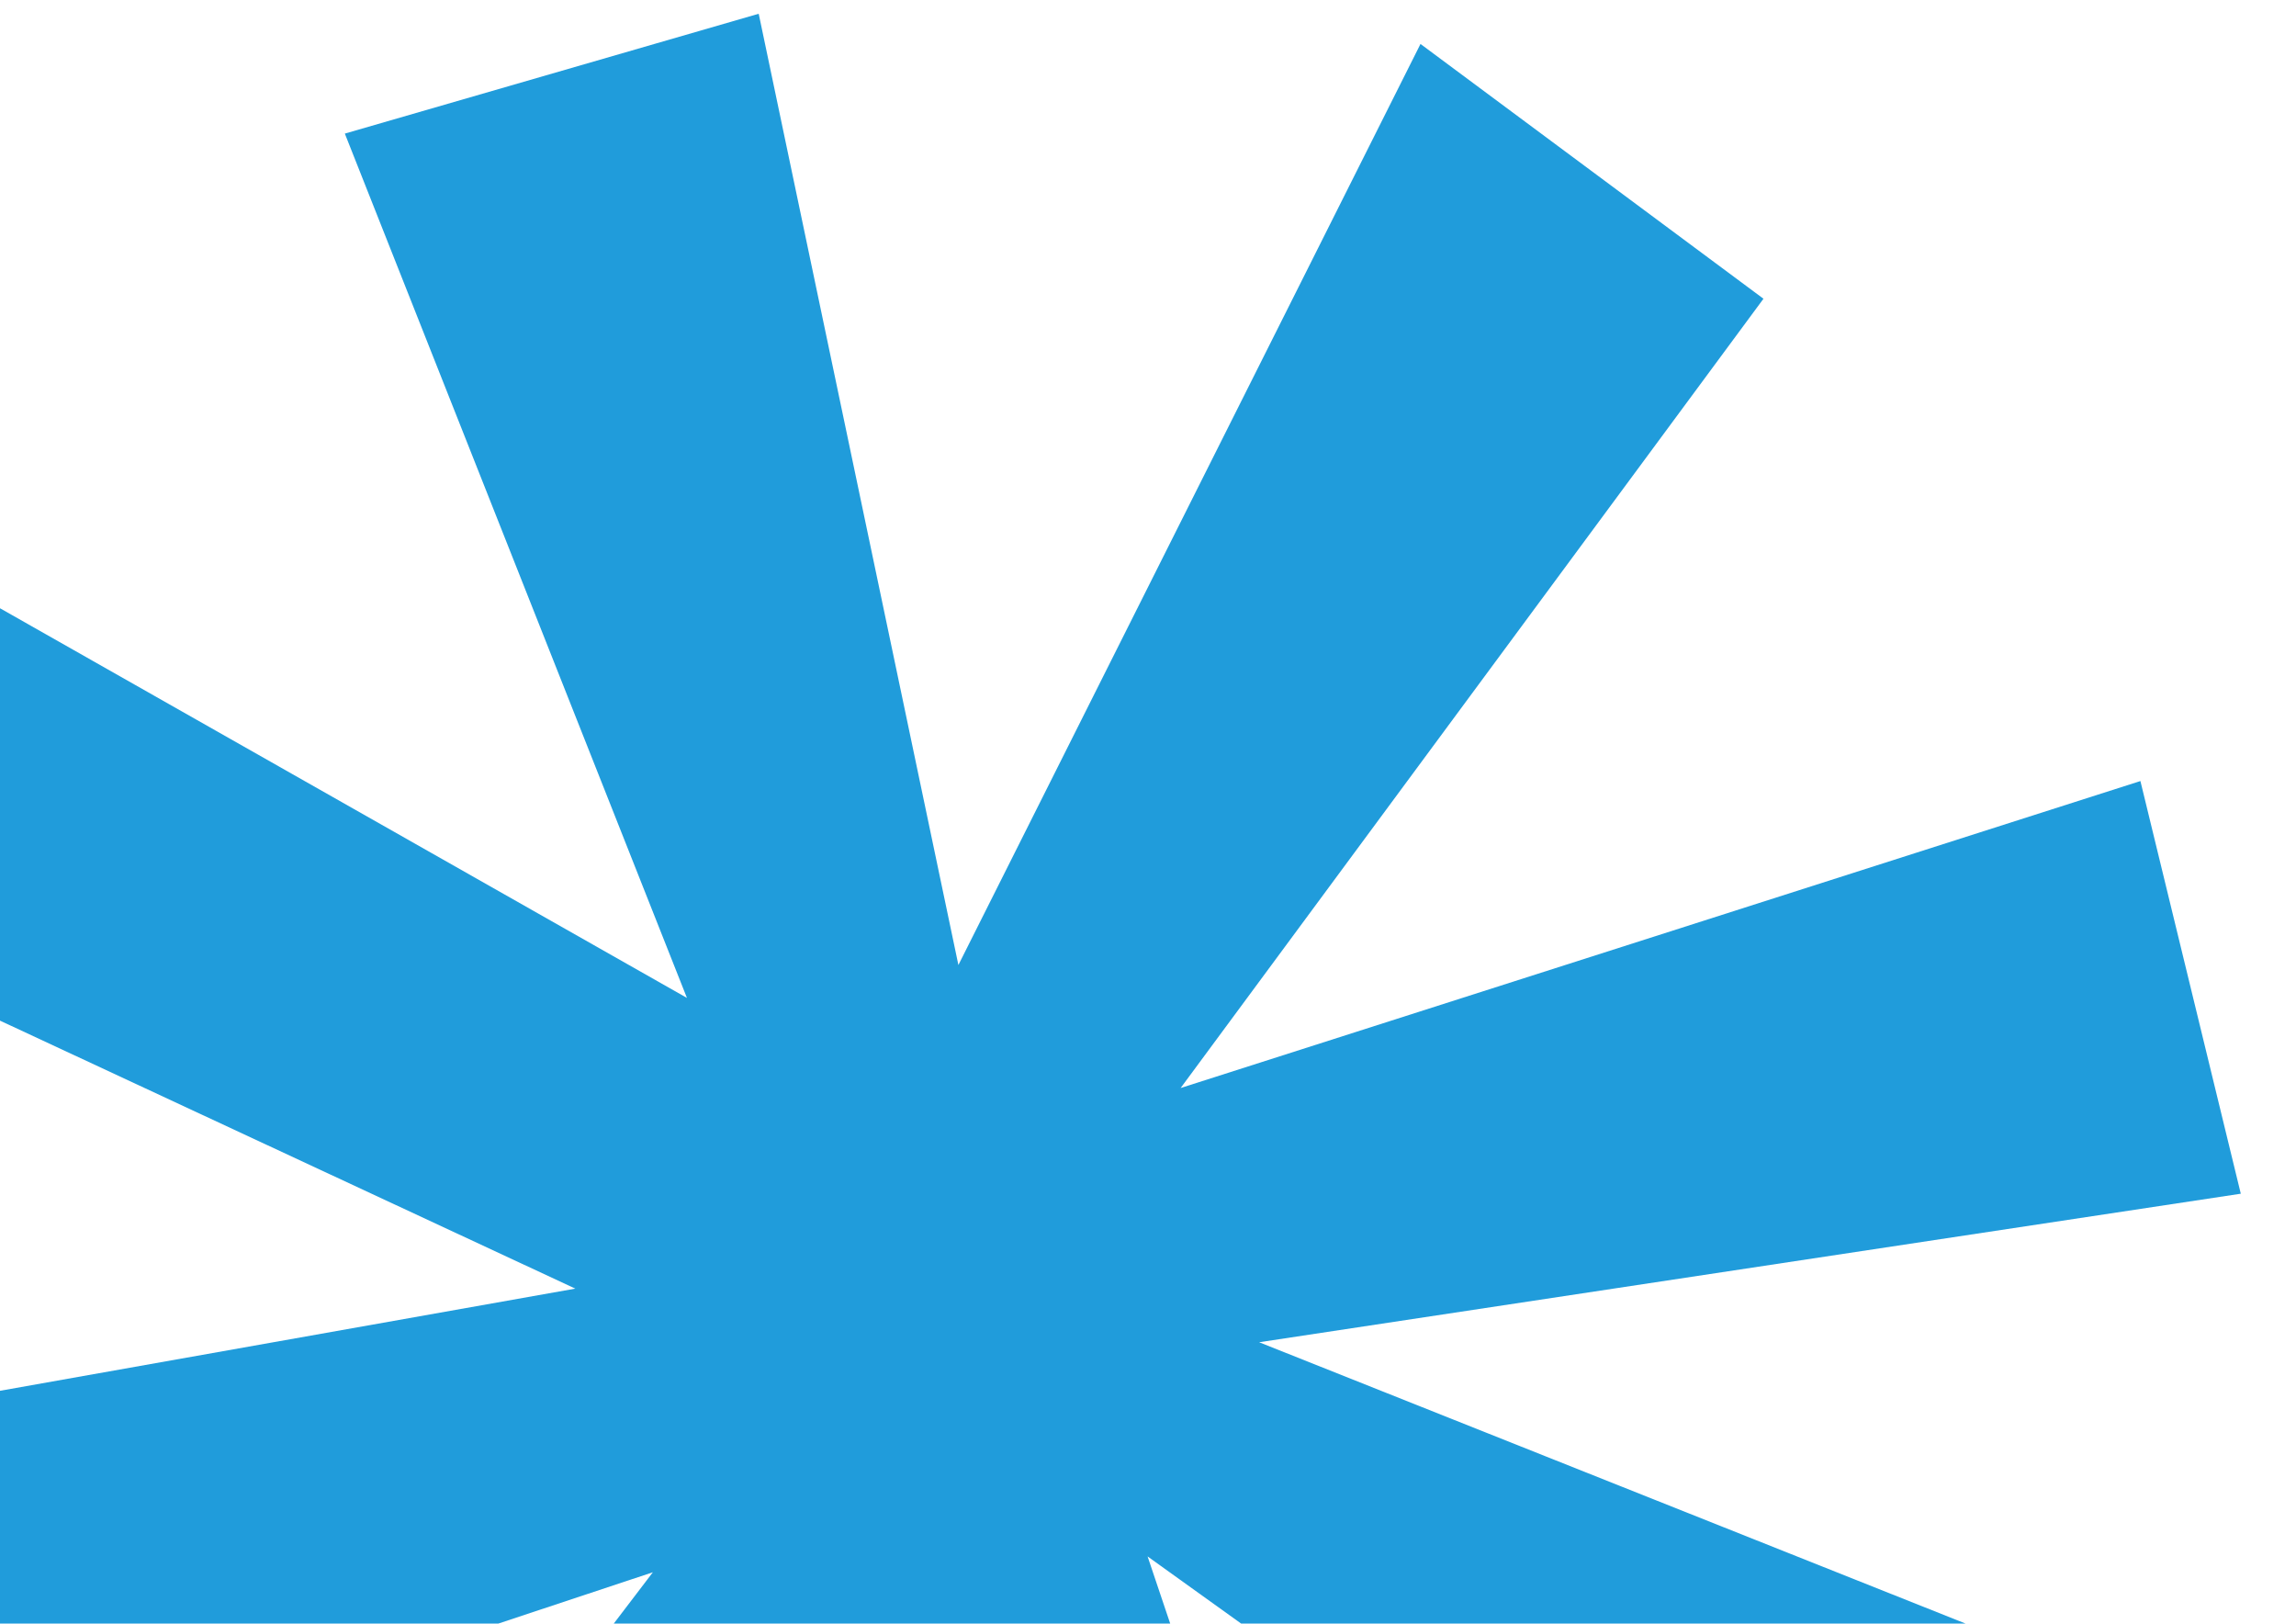 <svg width="157" height="111" viewBox="0 0 157 111" fill="none" xmlns="http://www.w3.org/2000/svg">
<path d="M23.58 9.134L46.973 68.226L-12.812 34.319L-24.663 58.294L39.34 88.101L-25.333 99.584L-20.177 129.011L44.643 107.493L4.684 159.92L31.846 179.849L62.206 113.788L74.508 179.686L102.028 176.35L78.471 106.41L136.761 148.234L156.231 119.692L86.099 91.767L153.225 81.612L146.361 53.399L80.731 74.386L120.586 20.424L97.133 3.005L65.535 65.976L51.88 0.94L23.58 9.134Z" fill="#209CDB"/>
</svg>
